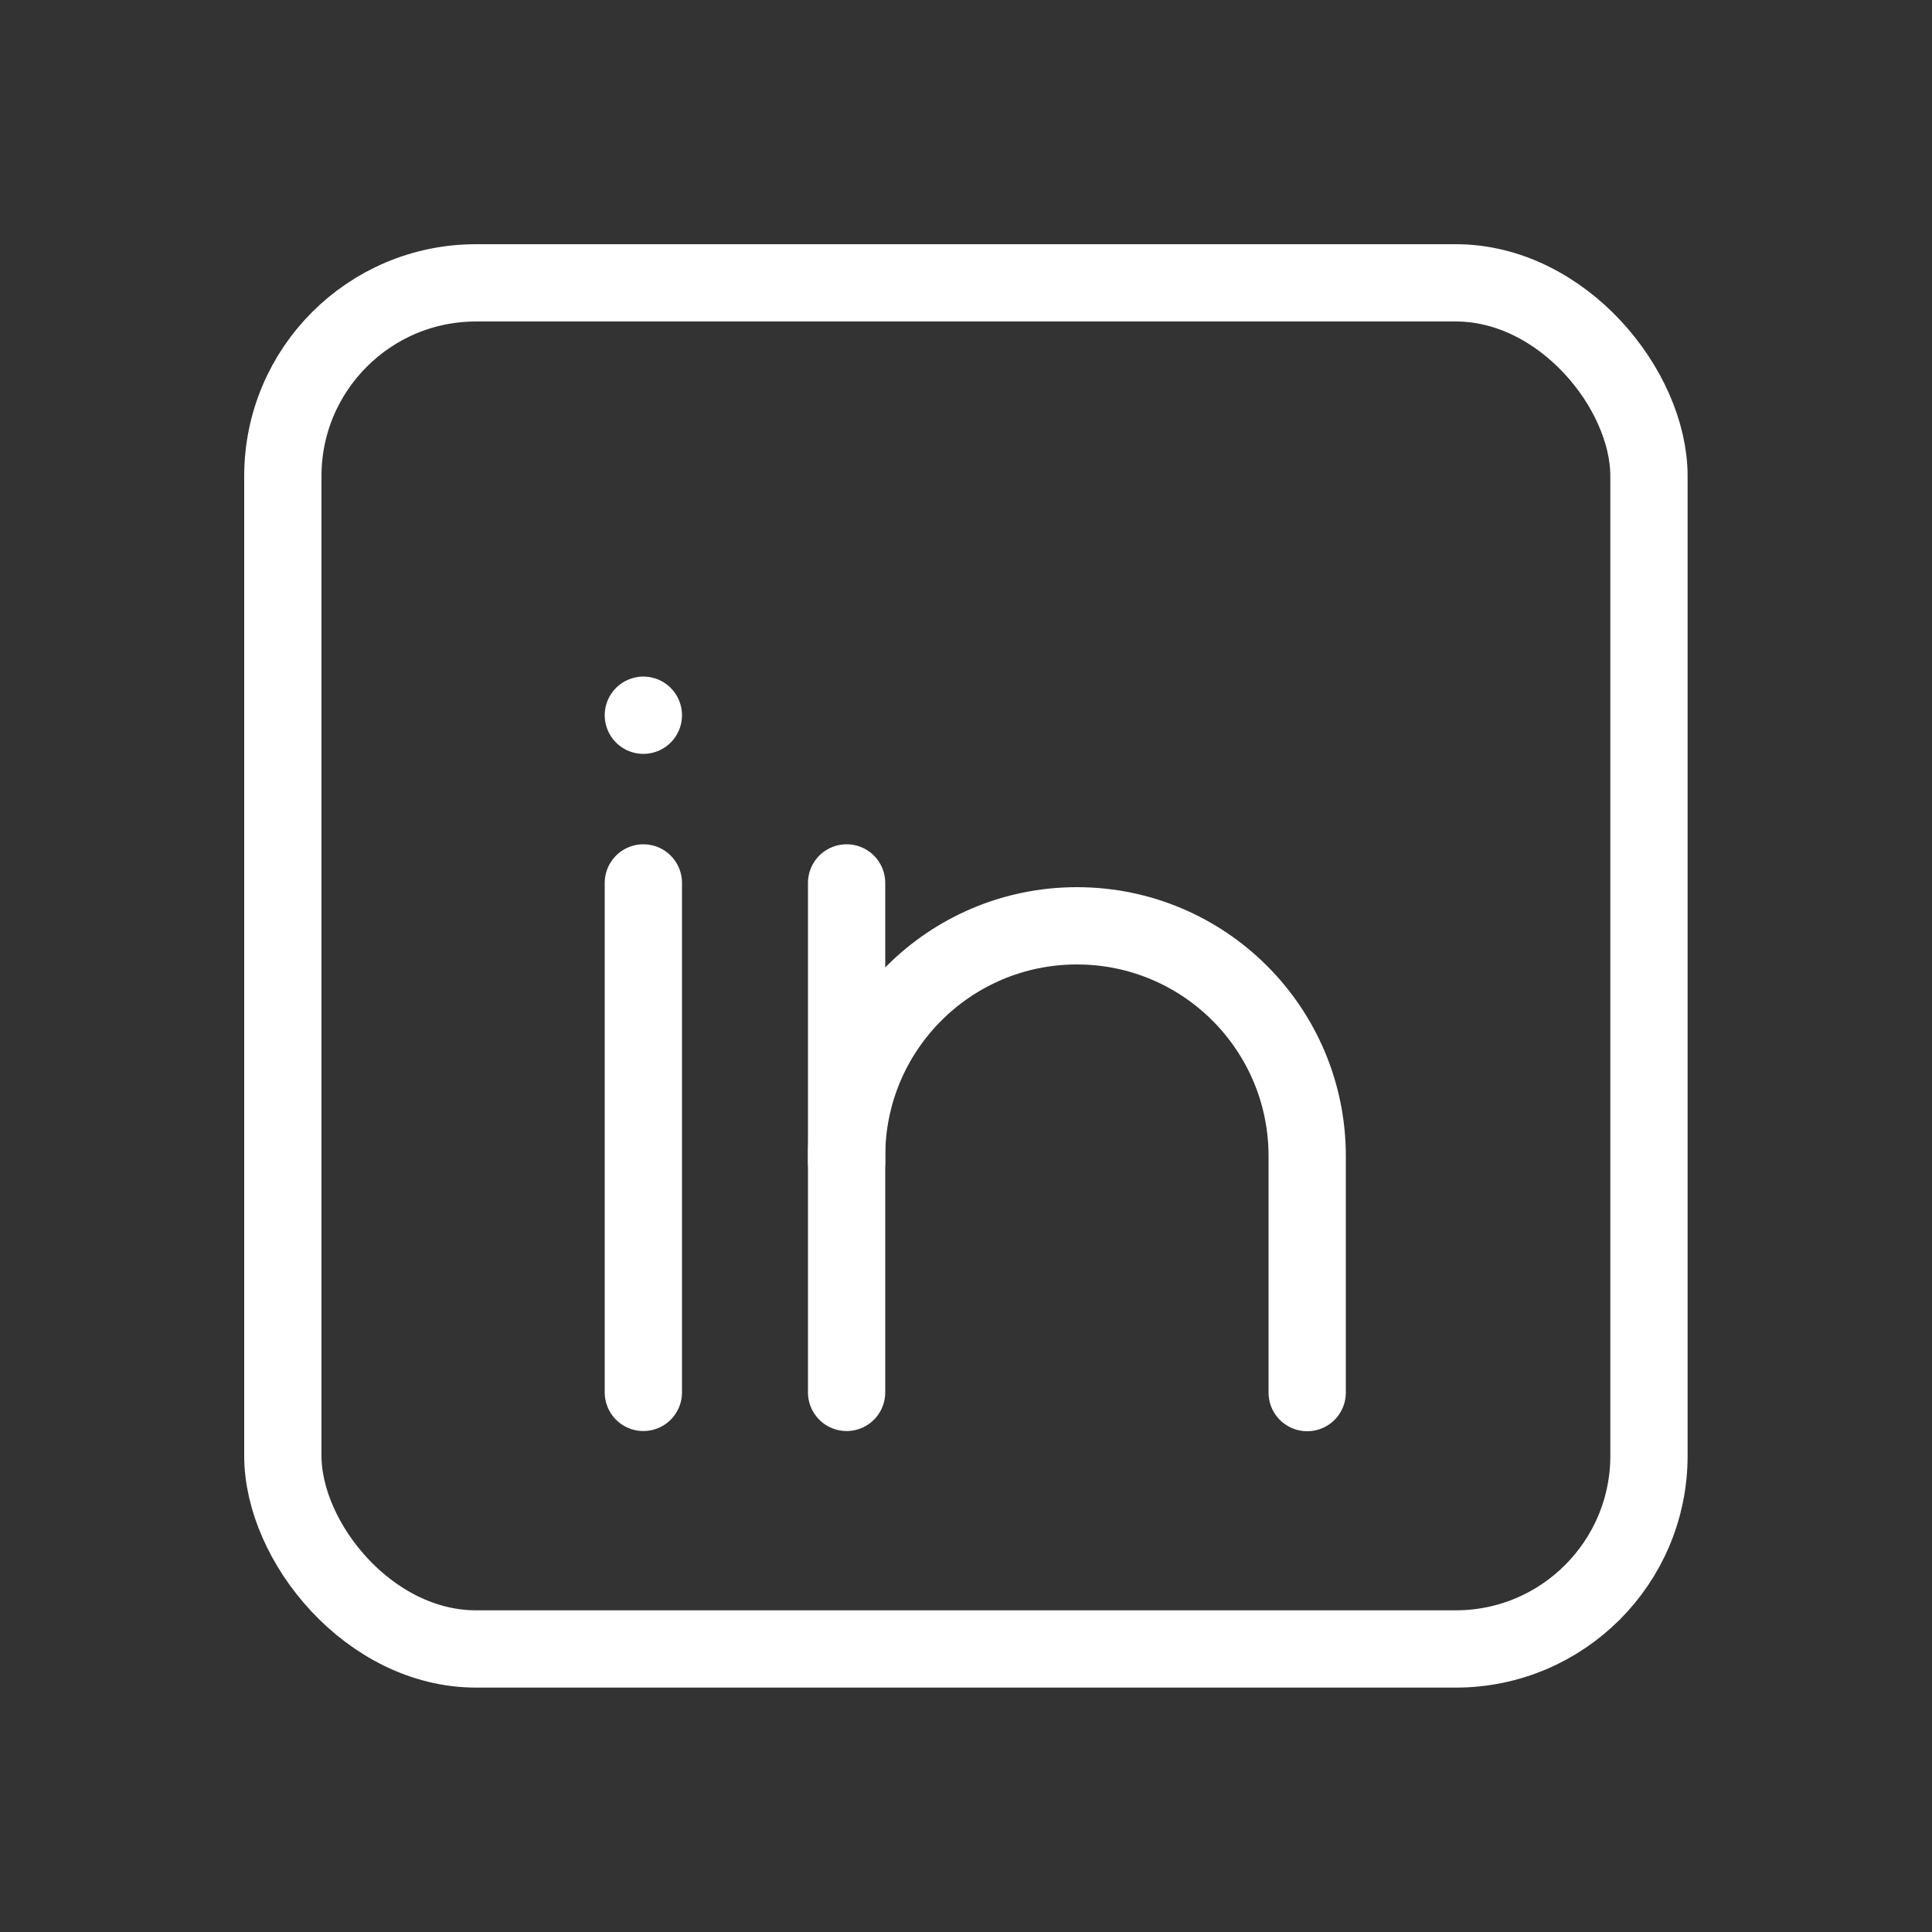 <?xml version="1.0" encoding="UTF-8"?>
<svg id="Final_Icons" data-name="Final Icons" xmlns="http://www.w3.org/2000/svg" viewBox="0 0 100 100">
  <rect x="0" y="0" width="100" height="100" fill="#333333" stroke="none"/>
  <defs>
    <style>
      .cls-1 {
        fill: none;
        stroke: #fff;
        stroke-linecap: round;
        stroke-linejoin: round;
        stroke-width: 4px;
      }
    </style>
  </defs>
  <g>
    <line class="cls-1" x1="33.3" y1="37.02" x2="33.3" y2="37.02"/>
    <line class="cls-1" x1="43.82" y1="72.07" x2="43.82" y2="45.7"/>
    <line class="cls-1" x1="33.3" y1="72.07" x2="33.3" y2="45.7"/>
    <path class="cls-1" d="M43.82,60.15v-.31c0-6.59,5.34-11.92,11.92-11.92h0c6.59,0,11.92,5.34,11.92,11.92v12.24"/>
  </g>
  <rect class="cls-1" x="14.64" y="14.64" width="70.71" height="70.71" rx="10" ry="10"/>
</svg>